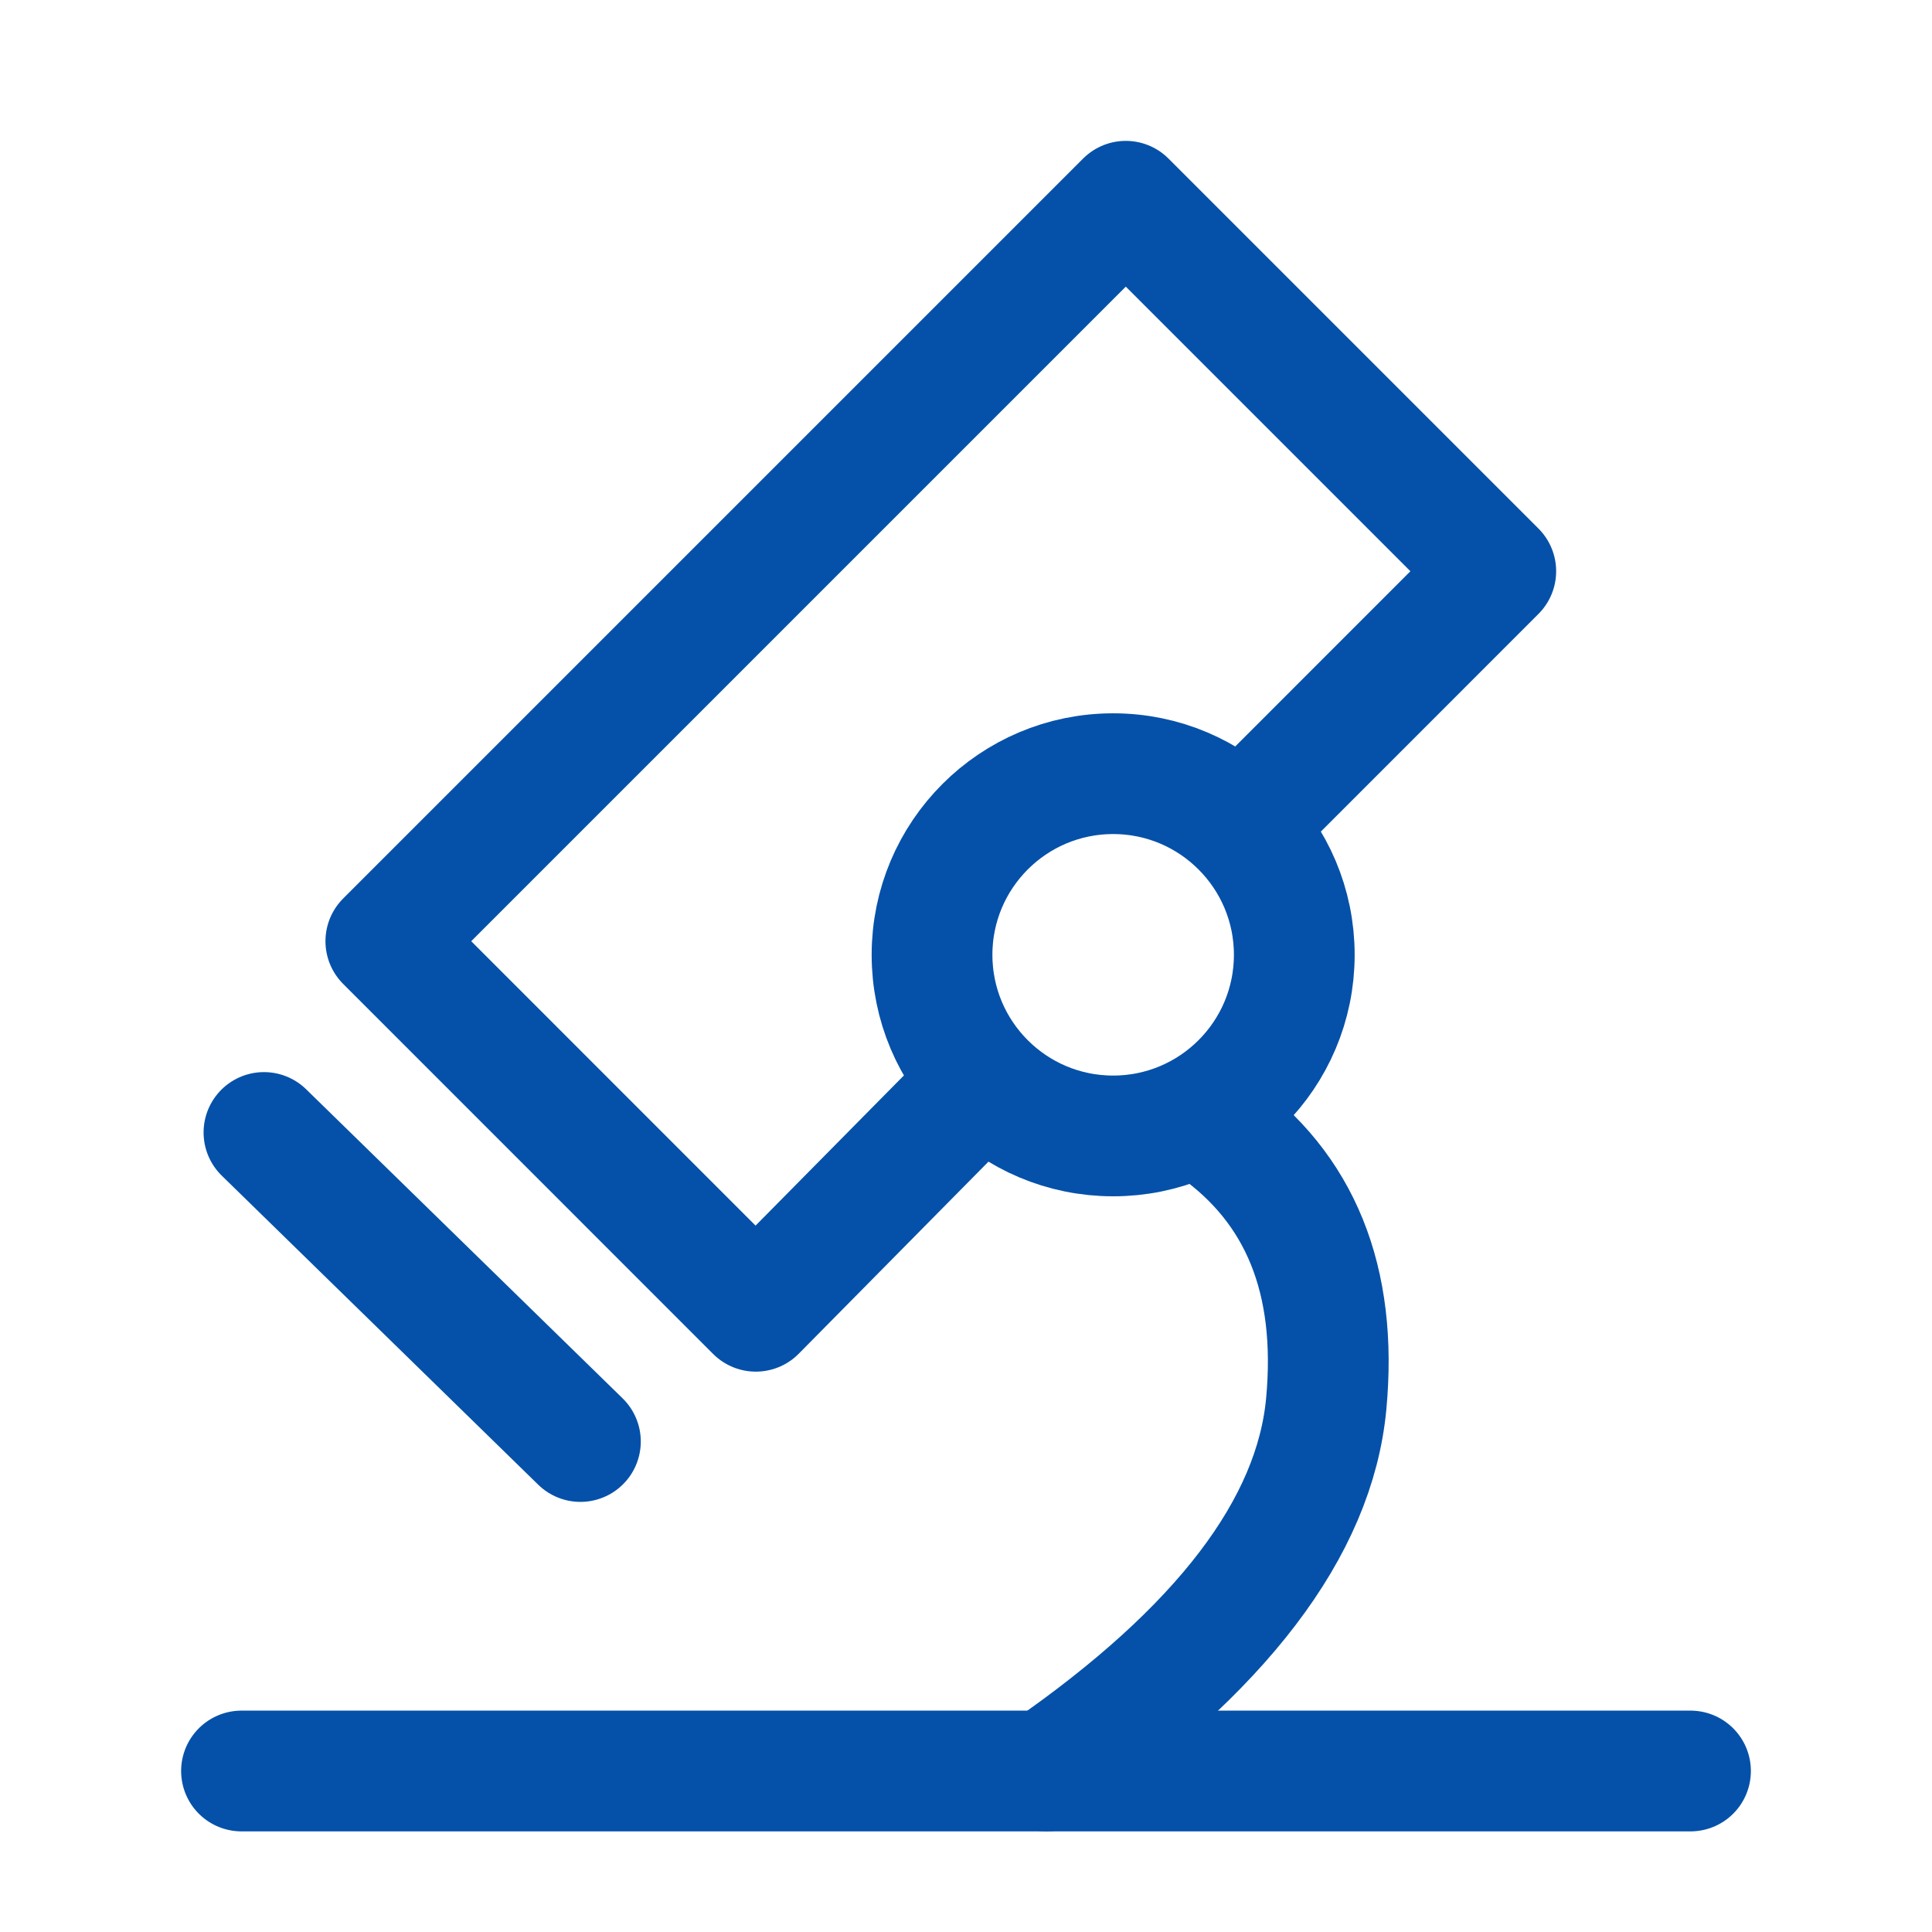 <svg width="24" height="24" viewBox="0 0 24 24" fill="none" xmlns="http://www.w3.org/2000/svg">
<path d="M13 22C15.173 20.496 16.331 18.976 16.475 17.439C16.618 15.902 16.154 14.756 15.083 14" stroke="#0551A9" stroke-width="1.5" stroke-linecap="round"/>
<path fill-rule="evenodd" clip-rule="evenodd" d="M13.828 14.111C15.07 14.111 16.078 13.104 16.078 11.861C16.078 10.619 15.07 9.611 13.828 9.611C12.585 9.611 11.578 10.619 11.578 11.861C11.578 13.104 12.585 14.111 13.828 14.111Z" stroke="#0551A9" stroke-width="1.5"/>
<path d="M12.144 13.5L9.389 16.289L4.793 11.692L13.985 2.5L18.581 7.096L15.488 10.19" stroke="#0551A9" stroke-width="1.5" stroke-linecap="round" stroke-linejoin="round"/>
<path d="M3.279 14.068L7.21 17.907" stroke="#0551A9" stroke-width="1.5" stroke-linecap="round"/>
<path d="M3 22H21" stroke="#0551A9" stroke-width="1.5" stroke-linecap="round"/>
</svg>
